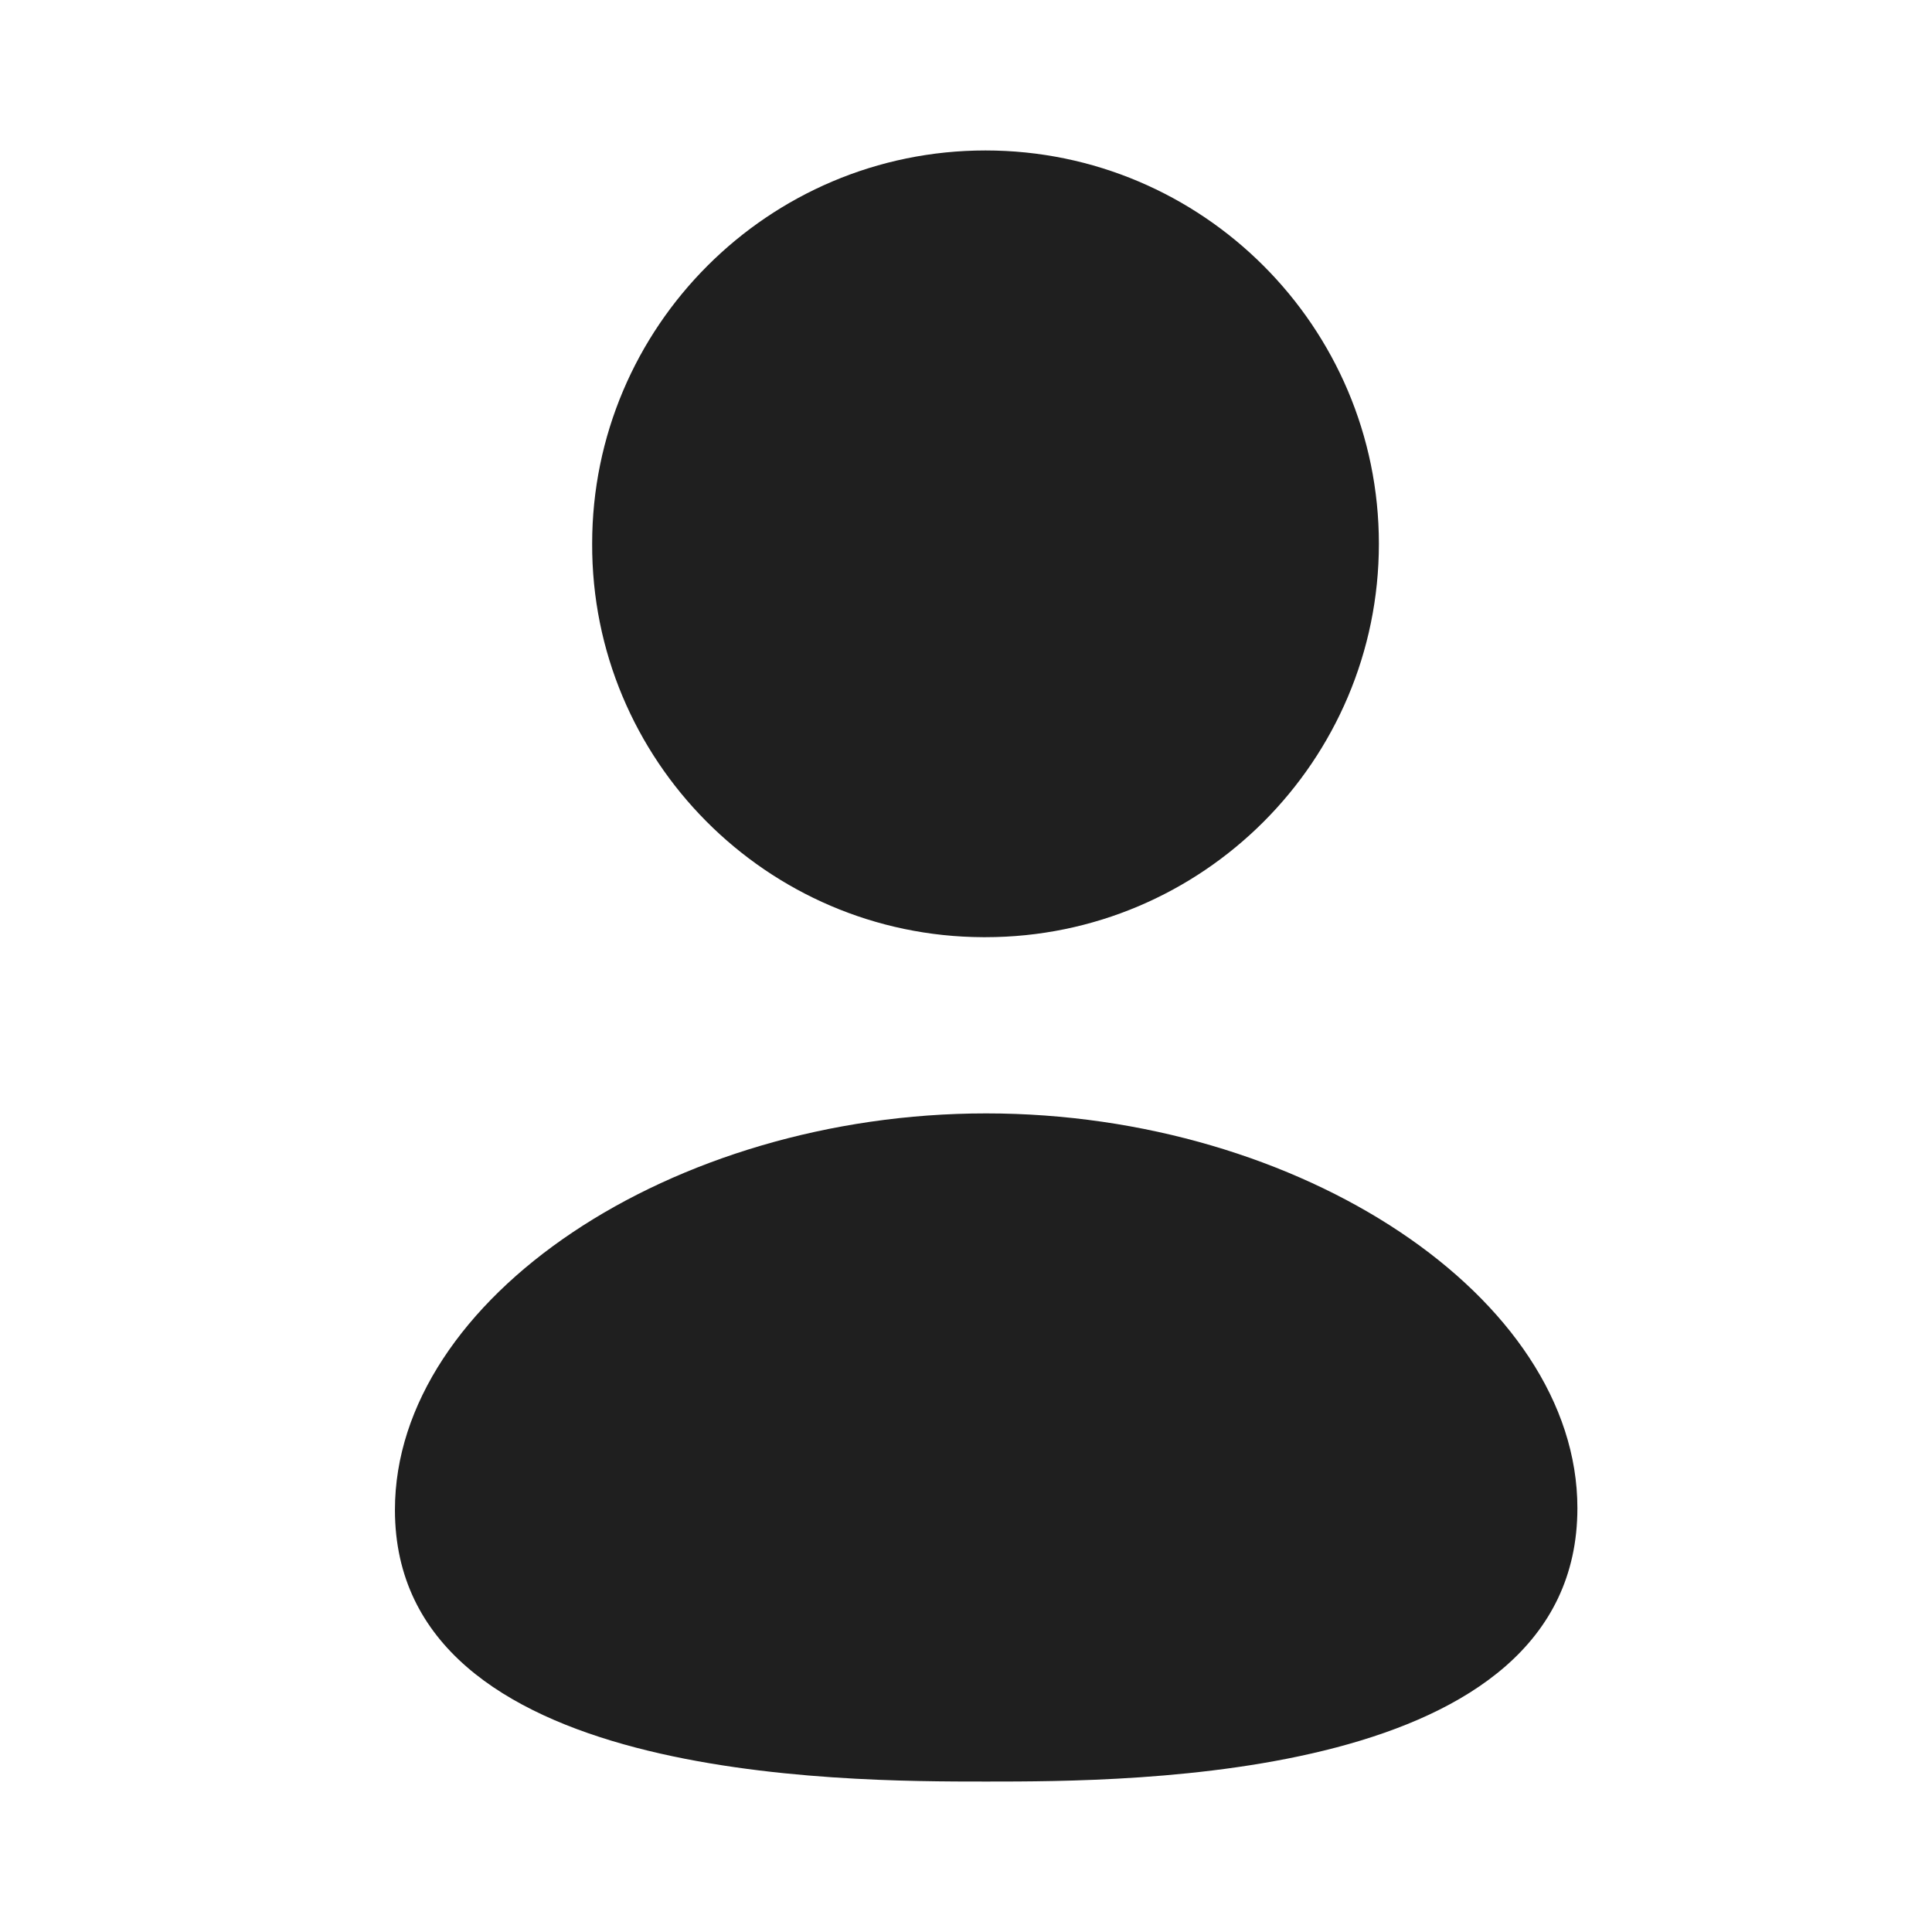 <svg width="24" height="24" viewBox="0 0 24 24" fill="none" xmlns="http://www.w3.org/2000/svg">
    <path fill-rule="evenodd" clip-rule="evenodd" d="M12.251 13.831C8.338 13.831 4.906 16.133 4.906 18.756C4.906 22.131 10.435 22.131 12.251 22.131C14.067 22.131 19.595 22.131 19.595 18.734C19.595 16.122 16.163 13.831 12.251 13.831Z" fill="#1F1F1F"/>
    <path fill-rule="evenodd" clip-rule="evenodd" d="M12.211 11.642H12.242C14.937 11.642 17.129 9.45 17.129 6.755C17.129 4.061 14.937 1.869 12.242 1.869C9.547 1.869 7.356 4.061 7.356 6.753C7.346 9.439 9.524 11.632 12.211 11.642Z" fill="#1F1F1F"/>
</svg>
